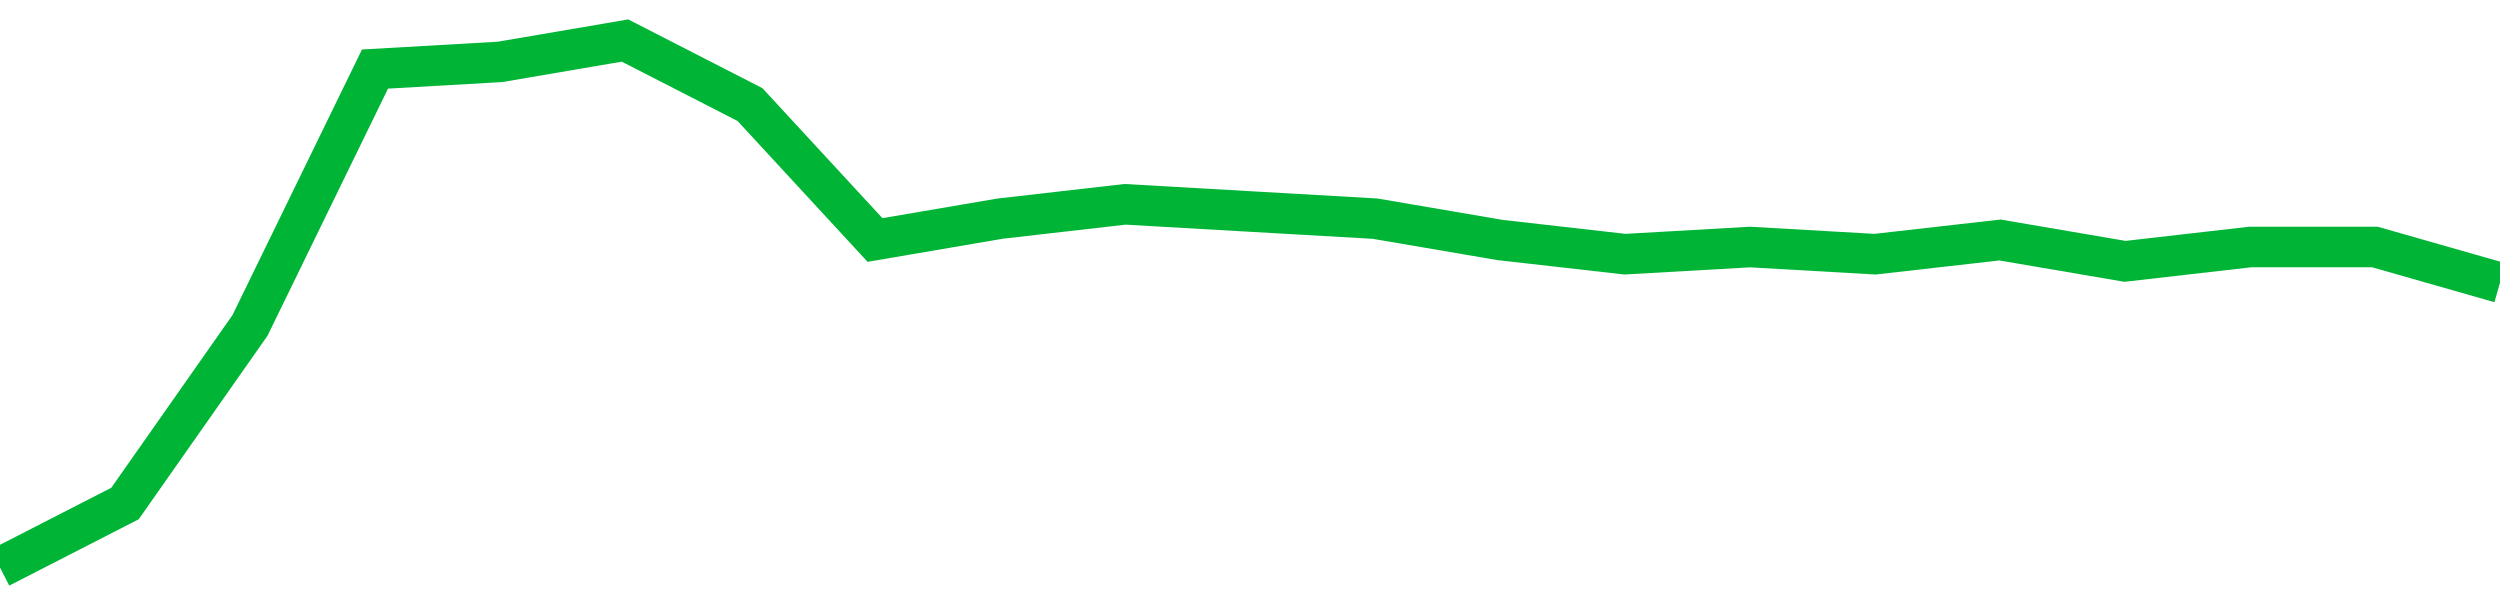 <!-- Generated with https://github.com/jxxe/sparkline/ --><svg viewBox="0 0 185 45" class="sparkline" xmlns="http://www.w3.org/2000/svg"><path class="sparkline--fill" d="M 0 42 L 0 42 L 9.25 37.26 L 18.5 24.08 L 27.75 5.11 L 37 4.58 L 46.25 3 L 55.5 7.74 L 64.75 17.76 L 74 16.18 L 83.25 15.12 L 92.5 15.65 L 101.75 16.18 L 111 17.76 L 120.25 18.81 L 129.5 18.28 L 138.75 18.81 L 148 17.76 L 157.25 19.34 L 166.5 18.28 L 175.75 18.28 L 185 20.92 V 45 L 0 45 Z" stroke="none" fill="none" ></path><path class="sparkline--line" d="M 0 42 L 0 42 L 9.25 37.26 L 18.5 24.08 L 27.75 5.11 L 37 4.58 L 46.25 3 L 55.5 7.74 L 64.75 17.76 L 74 16.18 L 83.25 15.12 L 92.5 15.65 L 101.75 16.18 L 111 17.76 L 120.25 18.81 L 129.5 18.28 L 138.75 18.81 L 148 17.76 L 157.25 19.34 L 166.5 18.28 L 175.75 18.28 L 185 20.92" fill="none" stroke-width="3" stroke="#00B436" ></path></svg>